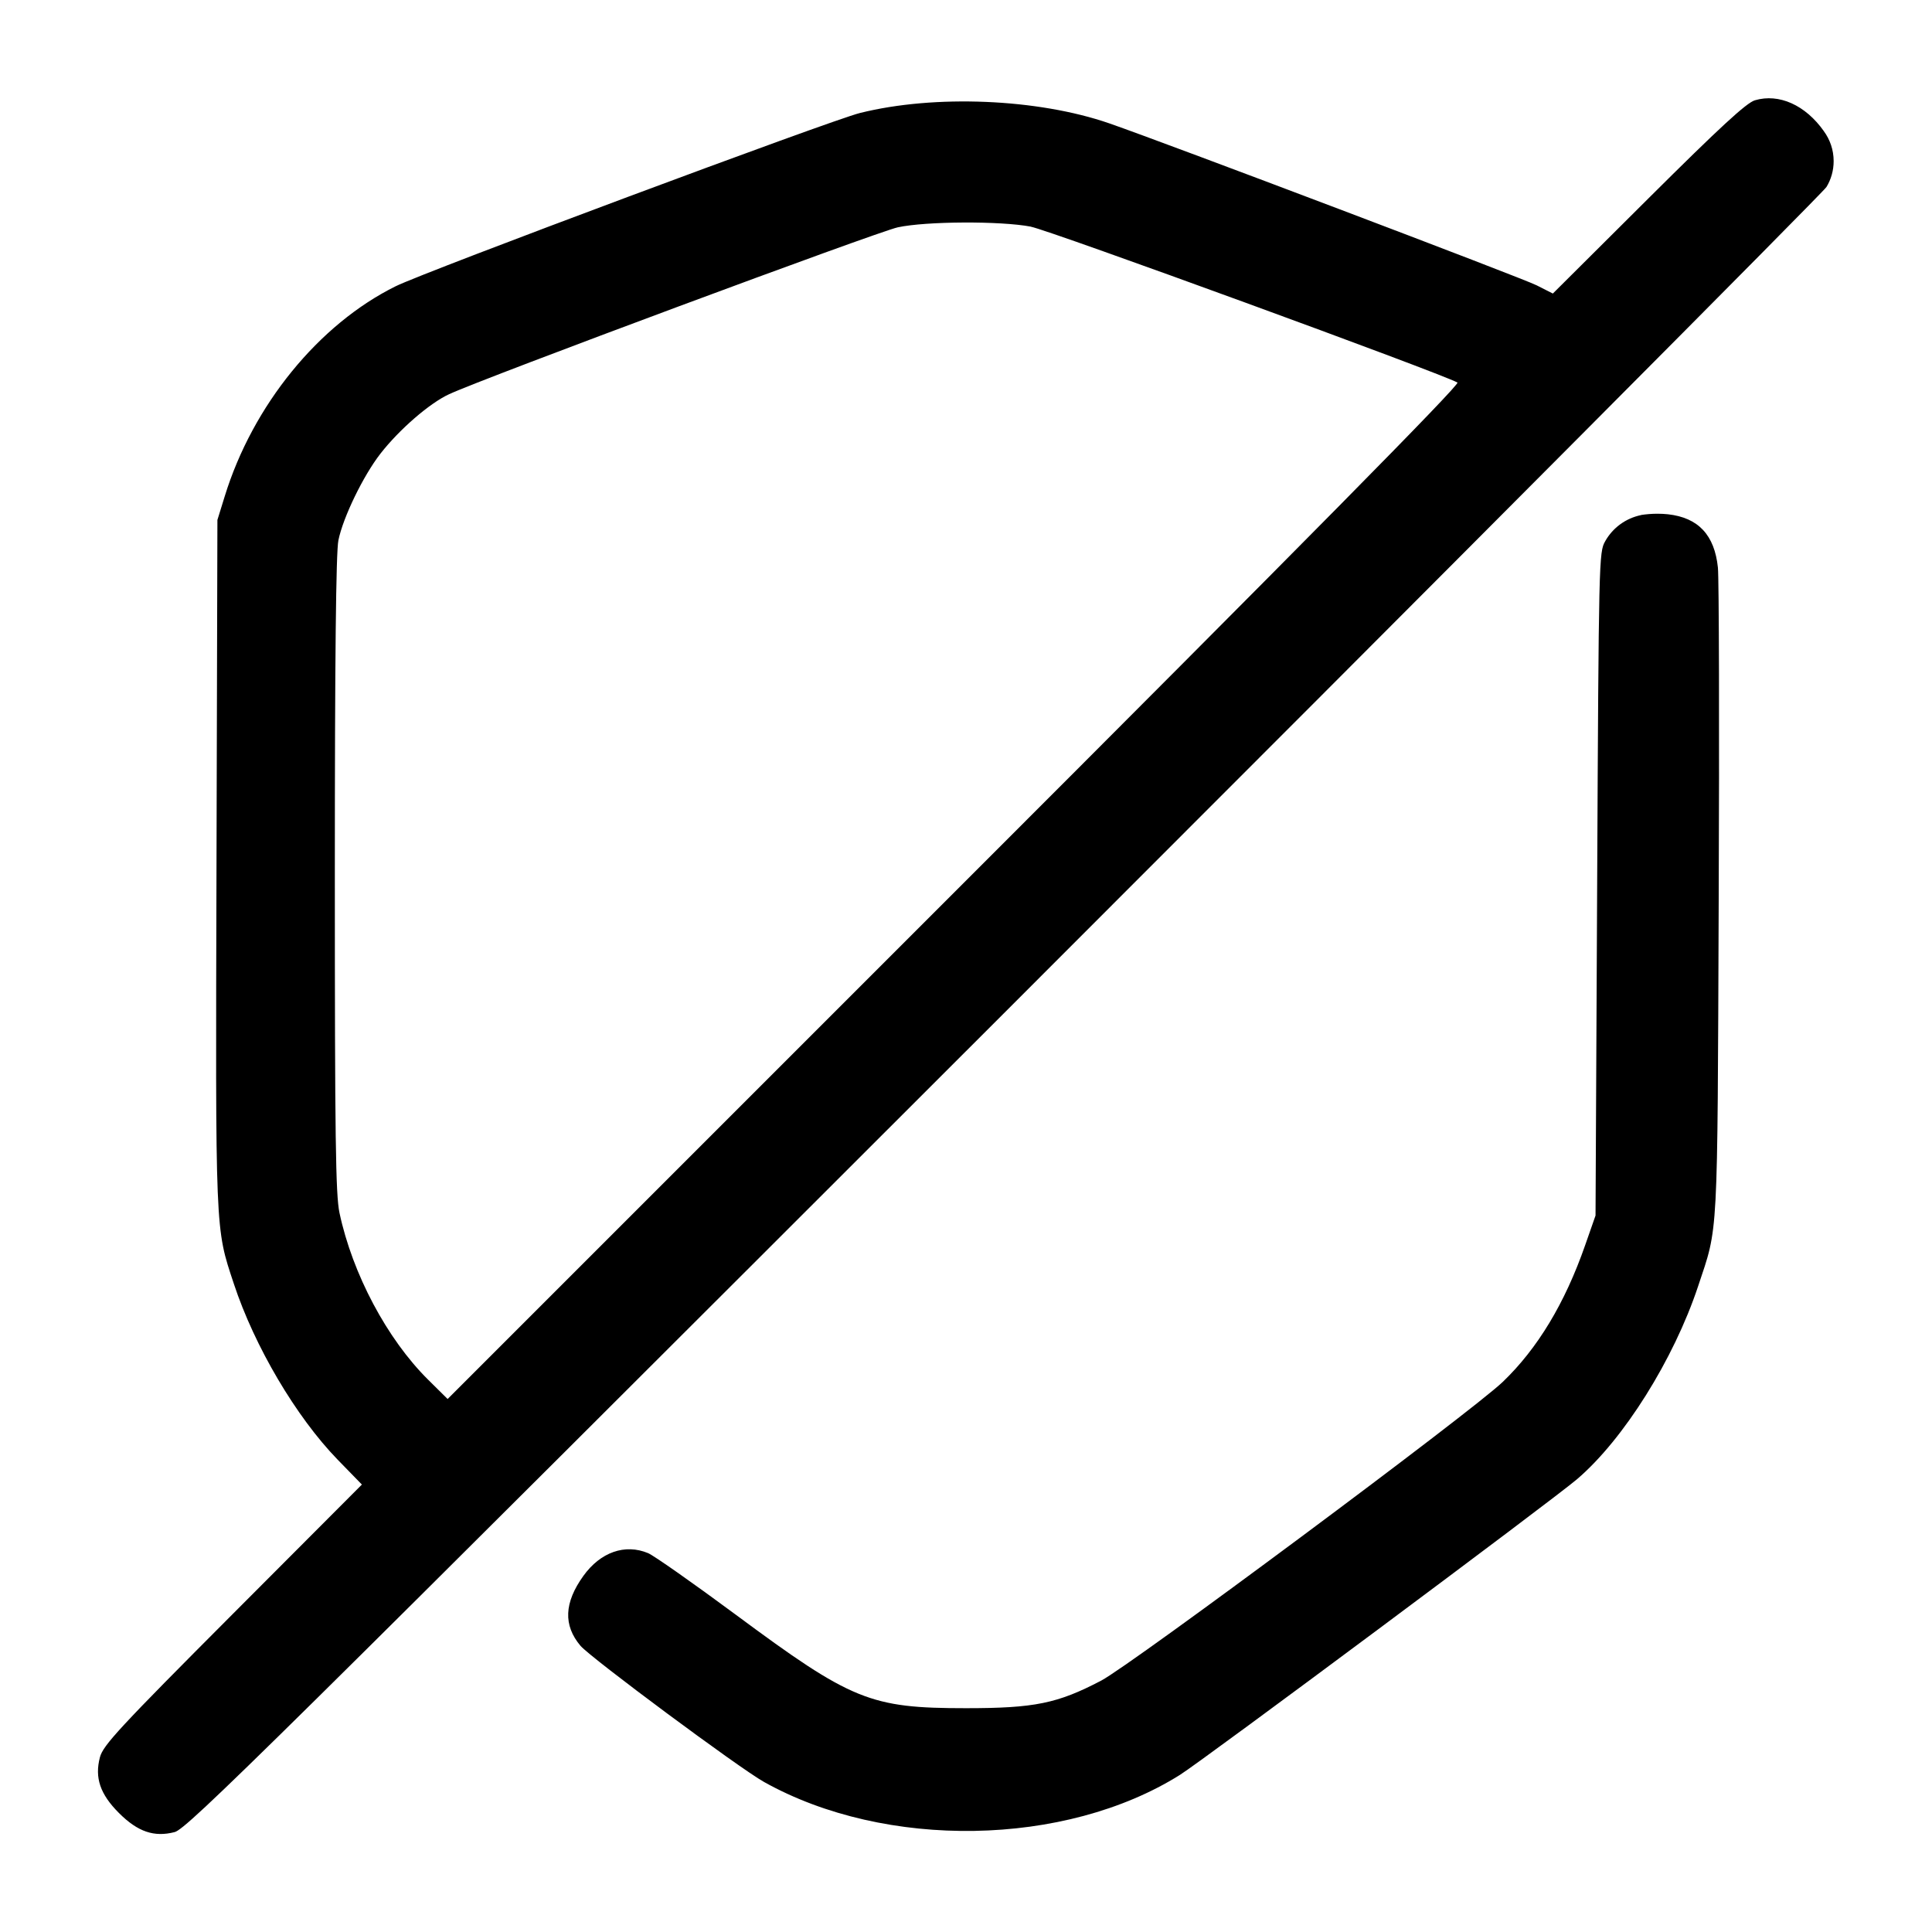<!-- Generated by IcoMoon.io -->
<svg version="1.1" xmlns="http://www.w3.org/2000/svg" width="32" height="32" viewBox="0 0 32 32">
<title>shield-slash</title>
<path d="M29.067 1.661c-0.14 0.041-0.58 0.447-1.767 1.628l-1.58 1.573-0.268-0.136c-0.237-0.121-6.123-2.351-7.079-2.683-1.183-0.409-2.891-0.481-4.131-0.171-0.485 0.121-7.195 2.625-7.688 2.869-1.276 0.631-2.368 1.973-2.832 3.48l-0.121 0.391-0.015 5.676c-0.017 6.188-0.024 6.036 0.287 6.975 0.343 1.039 1.032 2.205 1.717 2.911l0.404 0.415-2.14 2.145c-1.876 1.881-2.147 2.173-2.199 2.372-0.089 0.339 0.003 0.611 0.315 0.923s0.583 0.404 0.923 0.316c0.205-0.053 1.524-1.356 13.736-13.563 7.429-7.427 13.56-13.585 13.623-13.685 0.075-0.123 0.119-0.271 0.119-0.429 0-0.186-0.061-0.357-0.163-0.496l0.002 0.002c-0.305-0.433-0.744-0.631-1.143-0.513zM17.075 3.755c0.315 0.061 6.785 2.425 7.065 2.581 0.049 0.028-2.524 2.635-8.327 8.437l-8.399 8.399-0.323-0.32c-0.679-0.672-1.253-1.752-1.468-2.763-0.064-0.303-0.077-1.229-0.077-5.611 0-3.579 0.019-5.336 0.059-5.529 0.077-0.38 0.413-1.072 0.697-1.436 0.312-0.4 0.813-0.835 1.137-0.984 0.573-0.267 7.097-2.692 7.432-2.764 0.469-0.101 1.701-0.107 2.203-0.011zM27.183 8.531c-0.258 0.053-0.471 0.213-0.594 0.43l-0.002 0.004c-0.104 0.177-0.107 0.303-0.133 5.675l-0.027 5.493-0.172 0.492c-0.335 0.96-0.788 1.711-1.365 2.264-0.521 0.499-6.148 4.684-6.652 4.948-0.724 0.379-1.104 0.456-2.237 0.456-1.587 0-1.893-0.124-3.819-1.552-0.701-0.519-1.352-0.976-1.447-1.016-0.383-0.16-0.789-0.017-1.072 0.376-0.32 0.445-0.335 0.819-0.048 1.159 0.172 0.201 2.628 2.025 3.040 2.255 2.011 1.125 4.988 1.075 6.888-0.117 0.385-0.241 6.172-4.551 6.579-4.899 0.771-0.659 1.6-1.981 2.004-3.195 0.336-1.011 0.319-0.685 0.341-6.371 0.012-2.86 0.005-5.349-0.013-5.532-0.056-0.54-0.325-0.827-0.827-0.883-0.053-0.006-0.114-0.009-0.175-0.009-0.095 0-0.188 0.008-0.279 0.022l0.010-0.001z"></path>
</svg>
